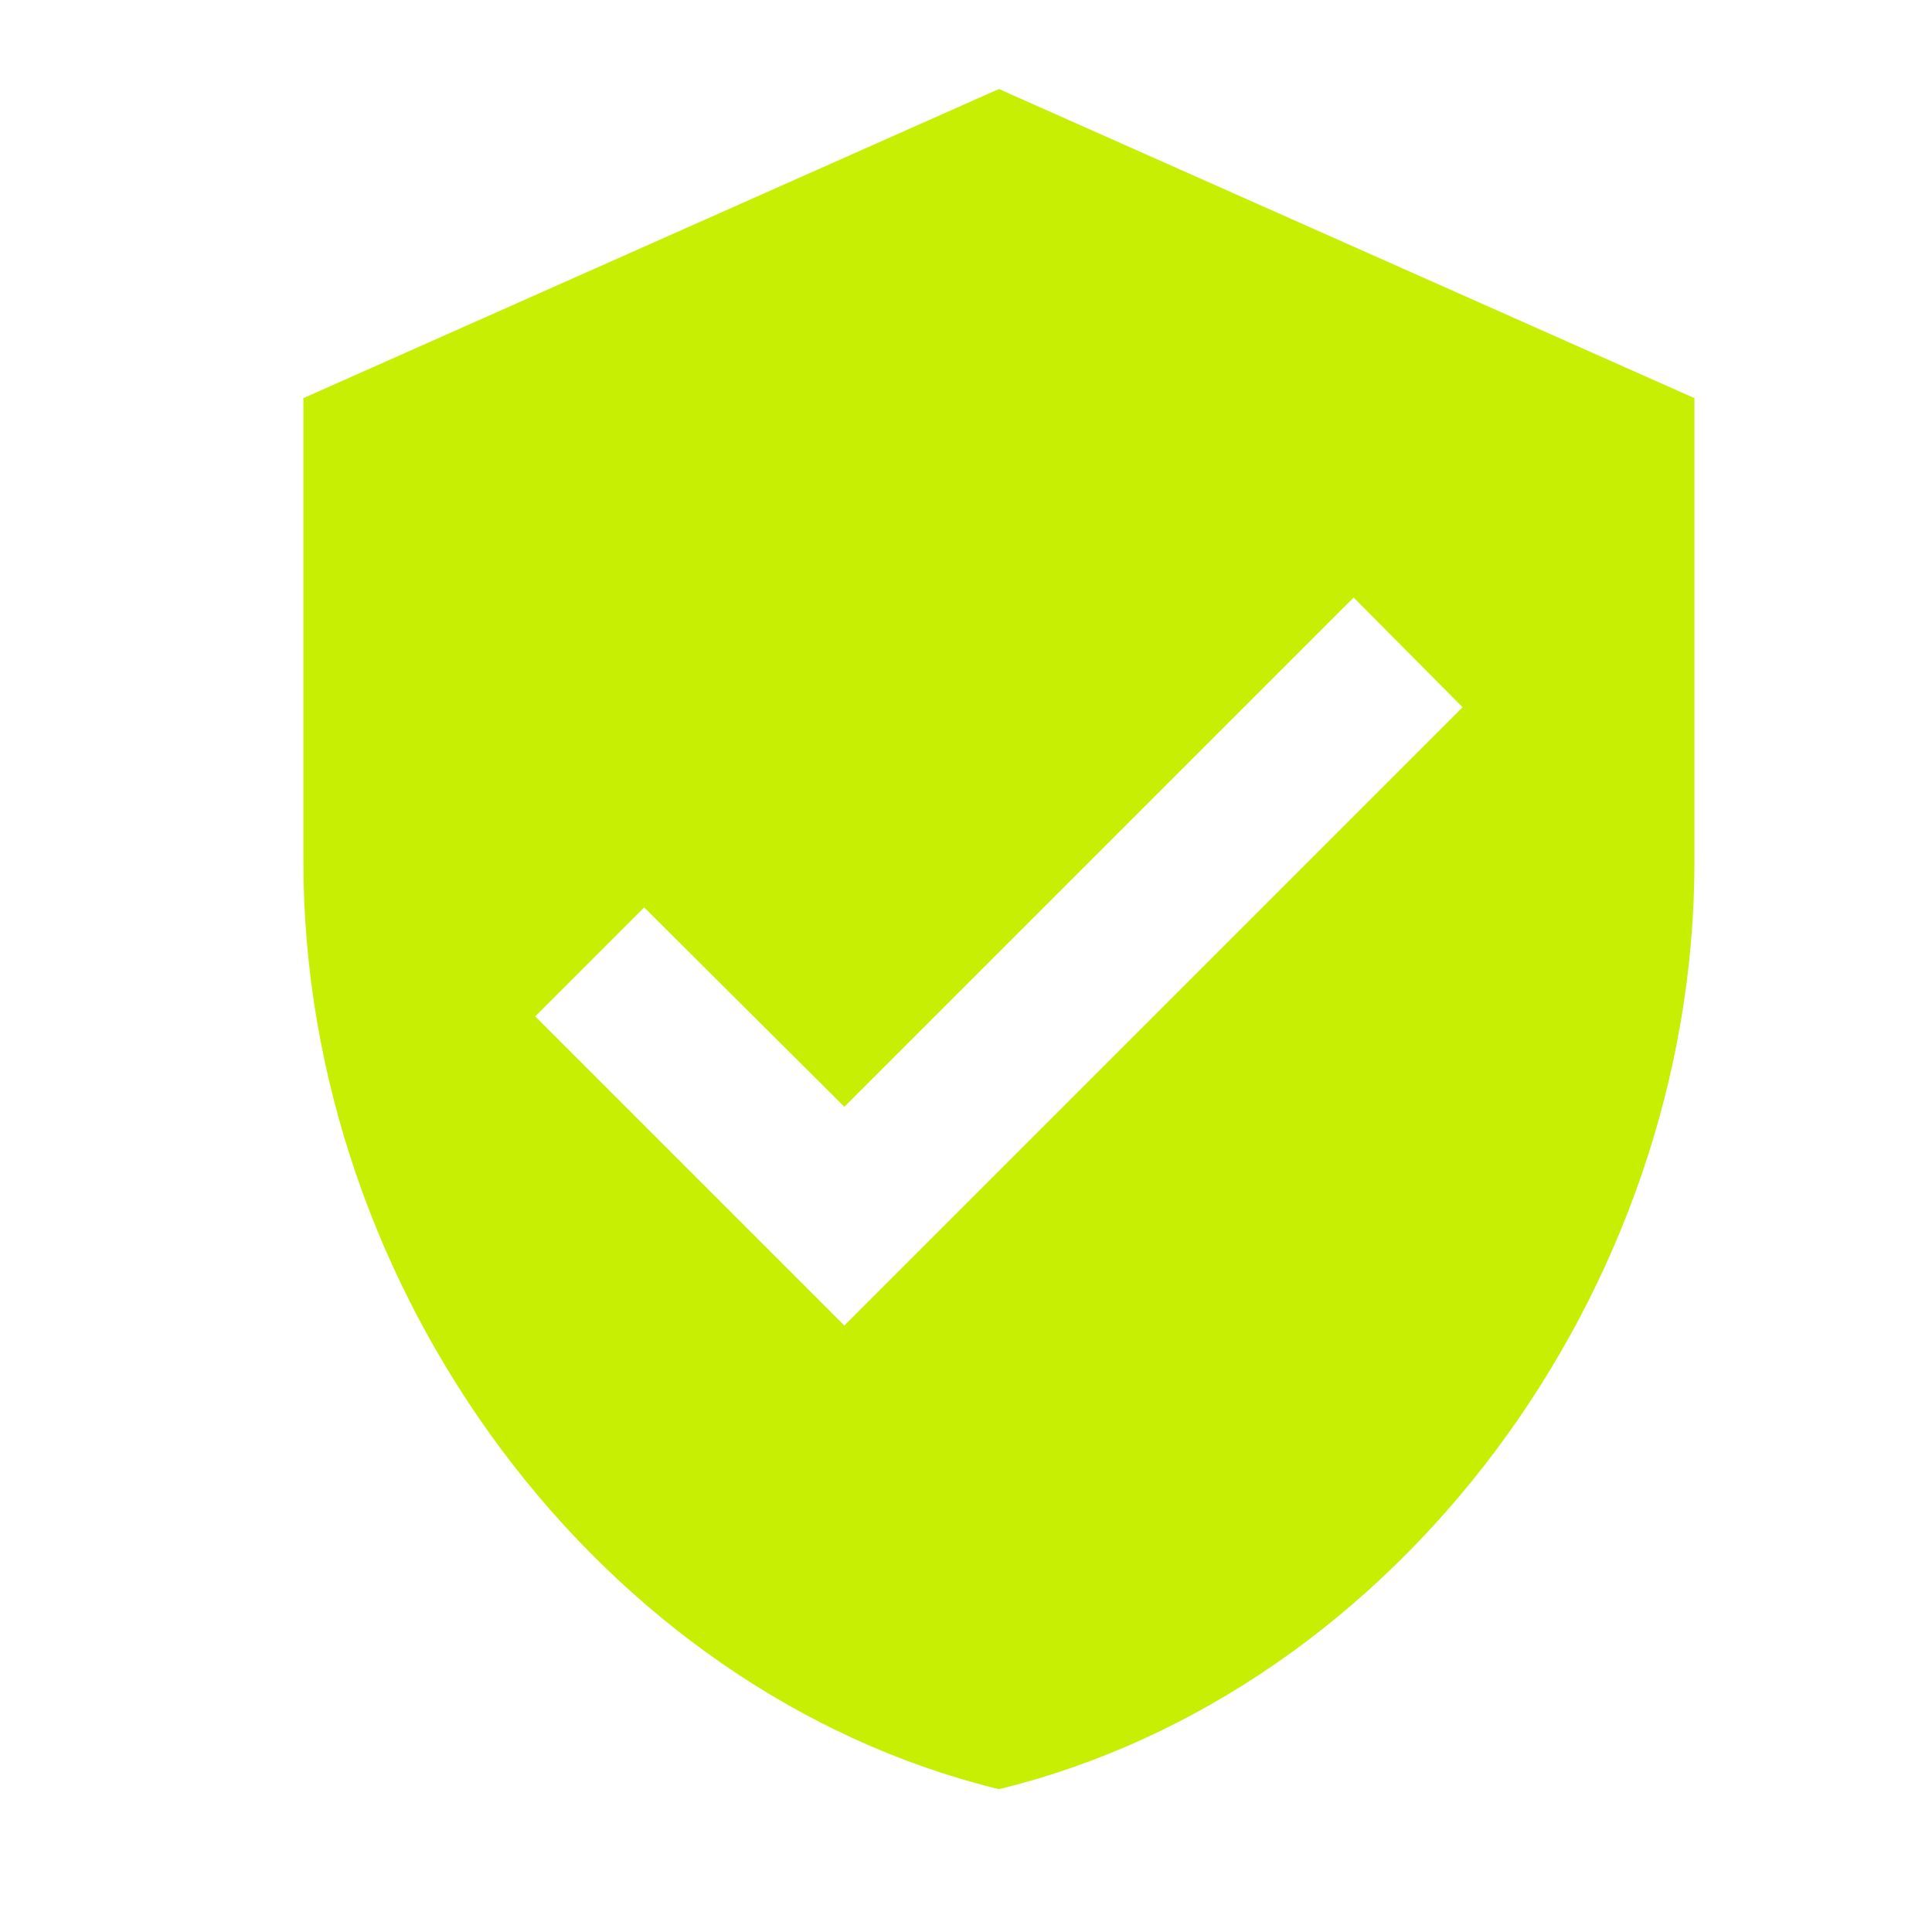 <svg xmlns="http://www.w3.org/2000/svg" width="25" height="25" viewBox="0 0 25 25" fill="none"><path d="M10.926 17.152L6.926 13.152L8.336 11.742L10.926 14.322L17.516 7.732L18.926 9.152M12.926 1.152L3.926 5.152V11.152C3.926 16.702 7.766 21.892 12.926 23.152C18.086 21.892 21.926 16.702 21.926 11.152V5.152L12.926 1.152Z" fill="#C6EF04"></path></svg>